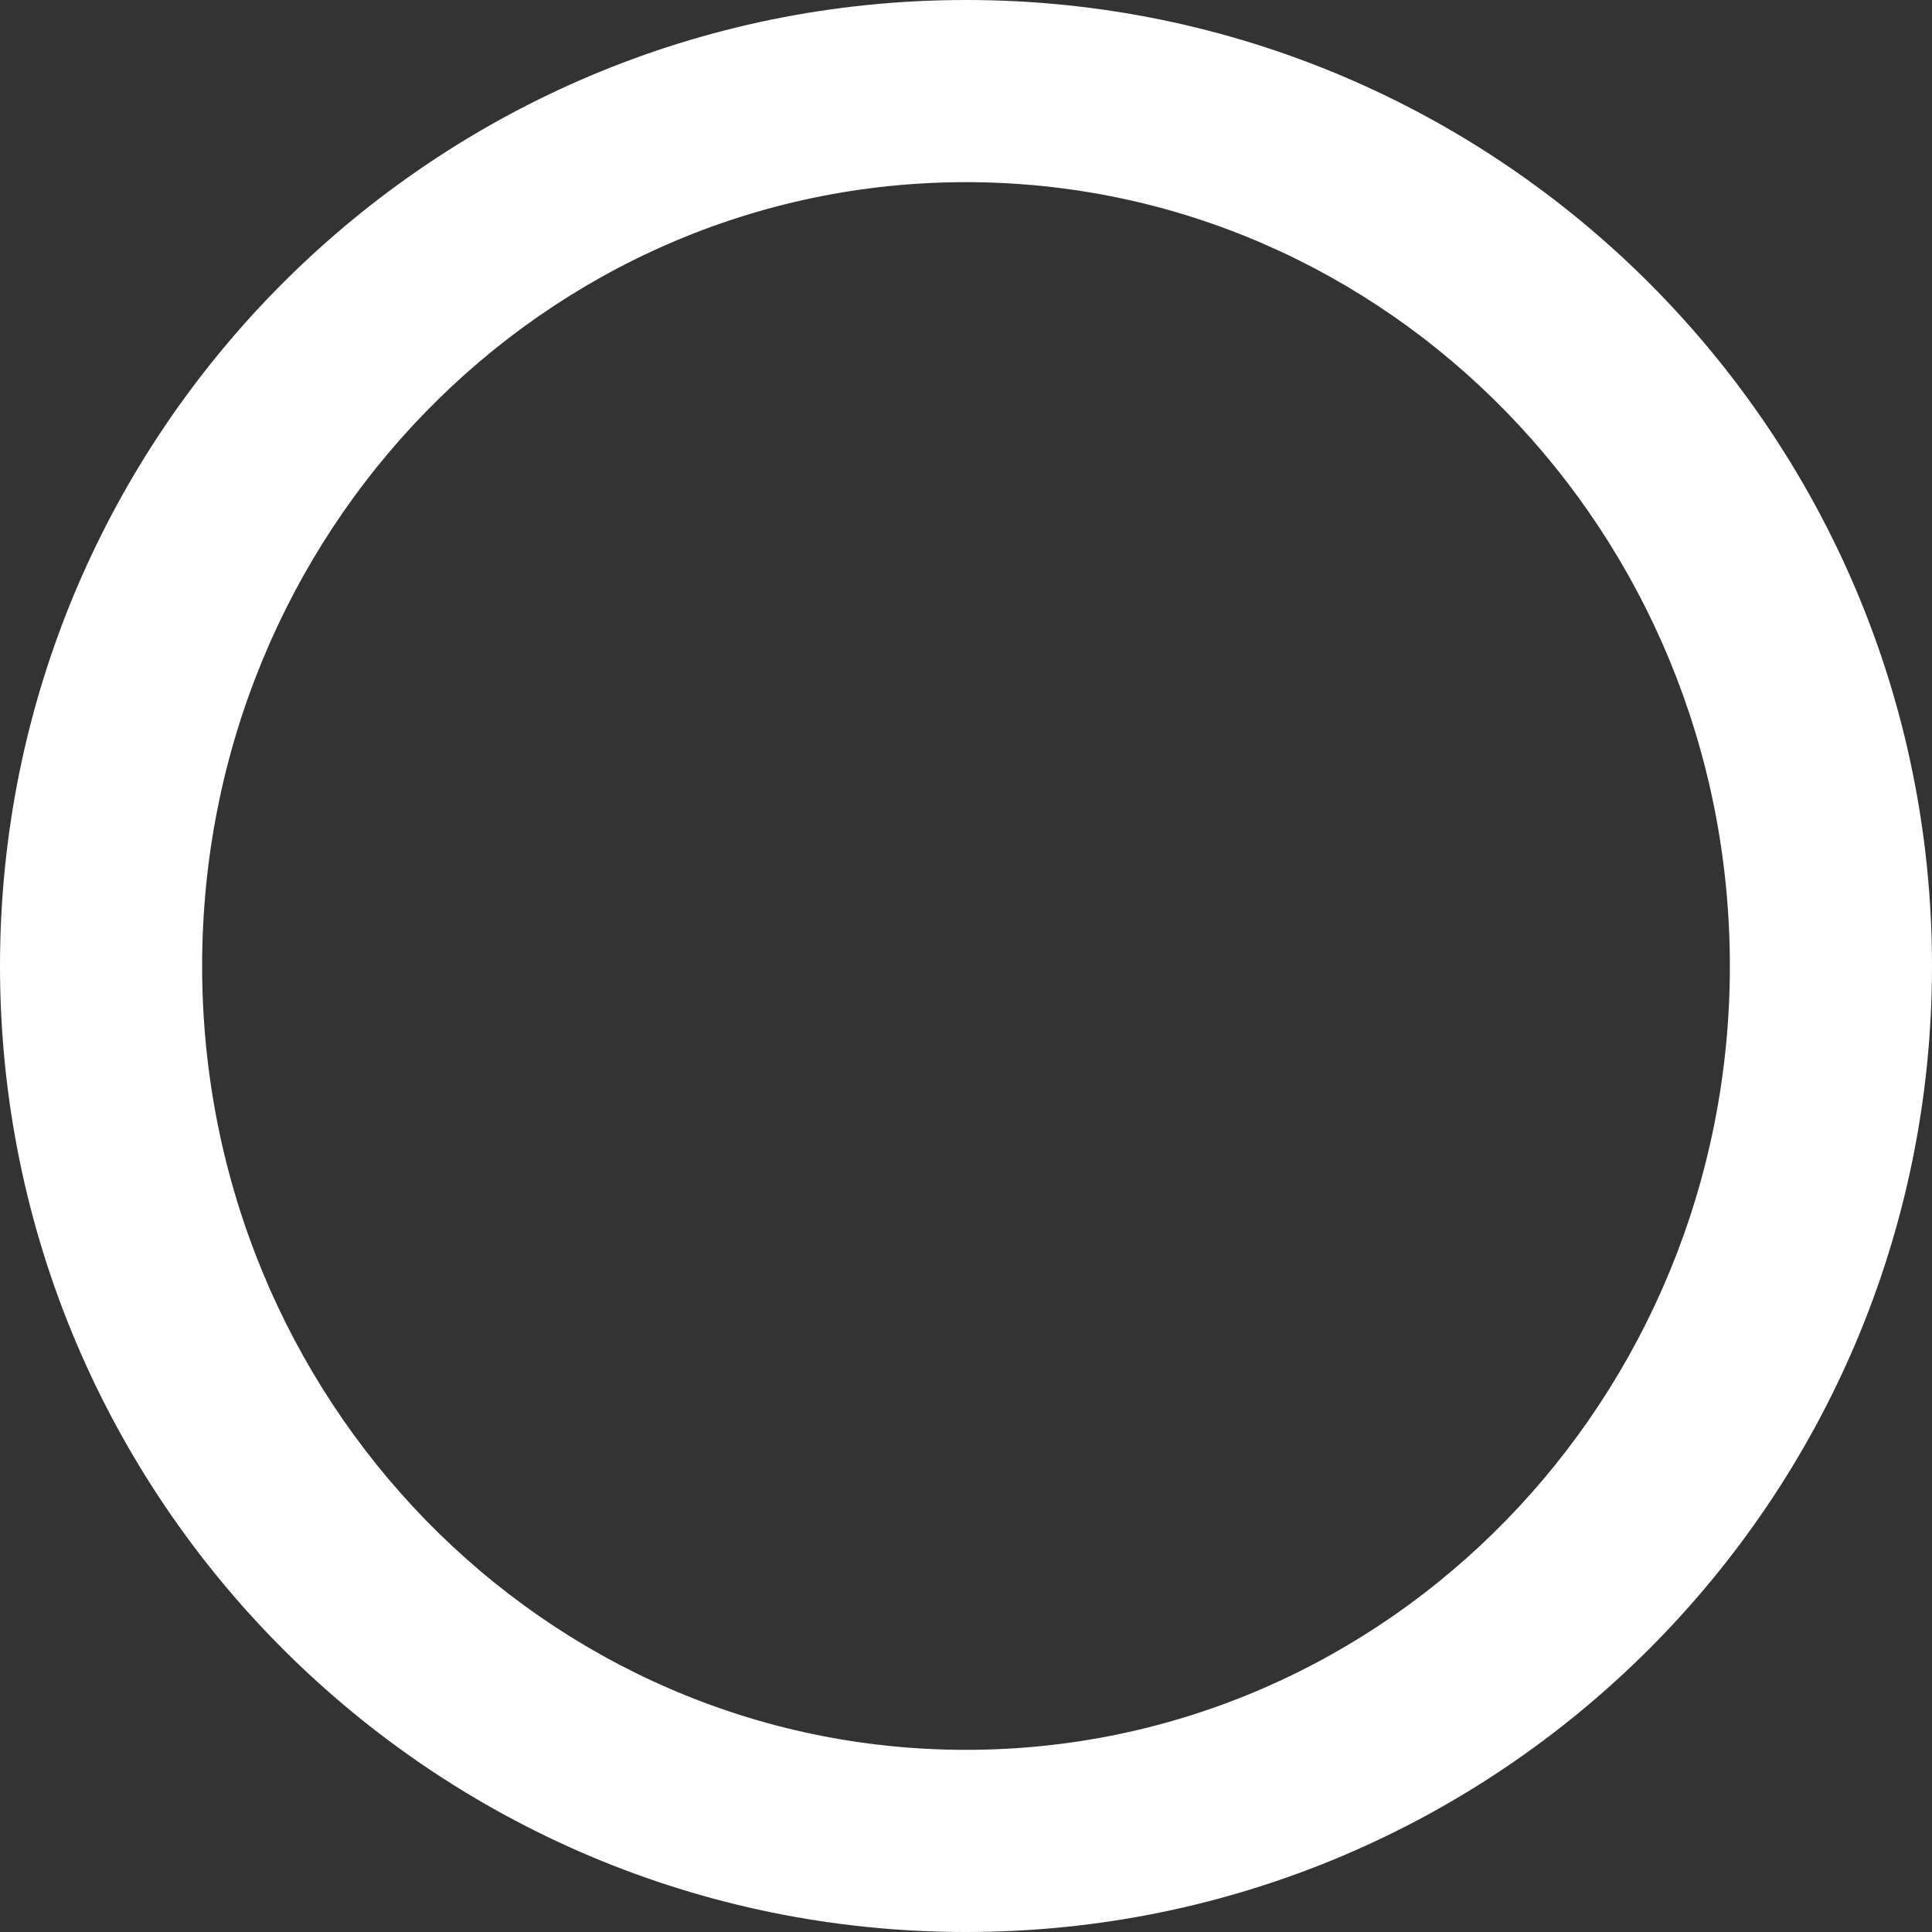 <?xml version="1.0" encoding="UTF-8"?><svg id="Livello_2" xmlns="http://www.w3.org/2000/svg" width="822" height="822" viewBox="0 0 822 822"><rect x="0" y="0" width="822" height="822" fill="#333333" stroke="none"/><g id="Livello_1-2"><path d="m411,0C184.01,0,0,184.01,0,411s184.01,411,411,411,411-184.01,411-411S637.99,0,411,0Zm0,744.5c-179.49,0-325-149.31-325-333.5S231.51,77.5,411,77.5s325,149.31,325,333.5-145.51,333.5-325,333.5Z" style="fill:#fff;"/></g></svg>